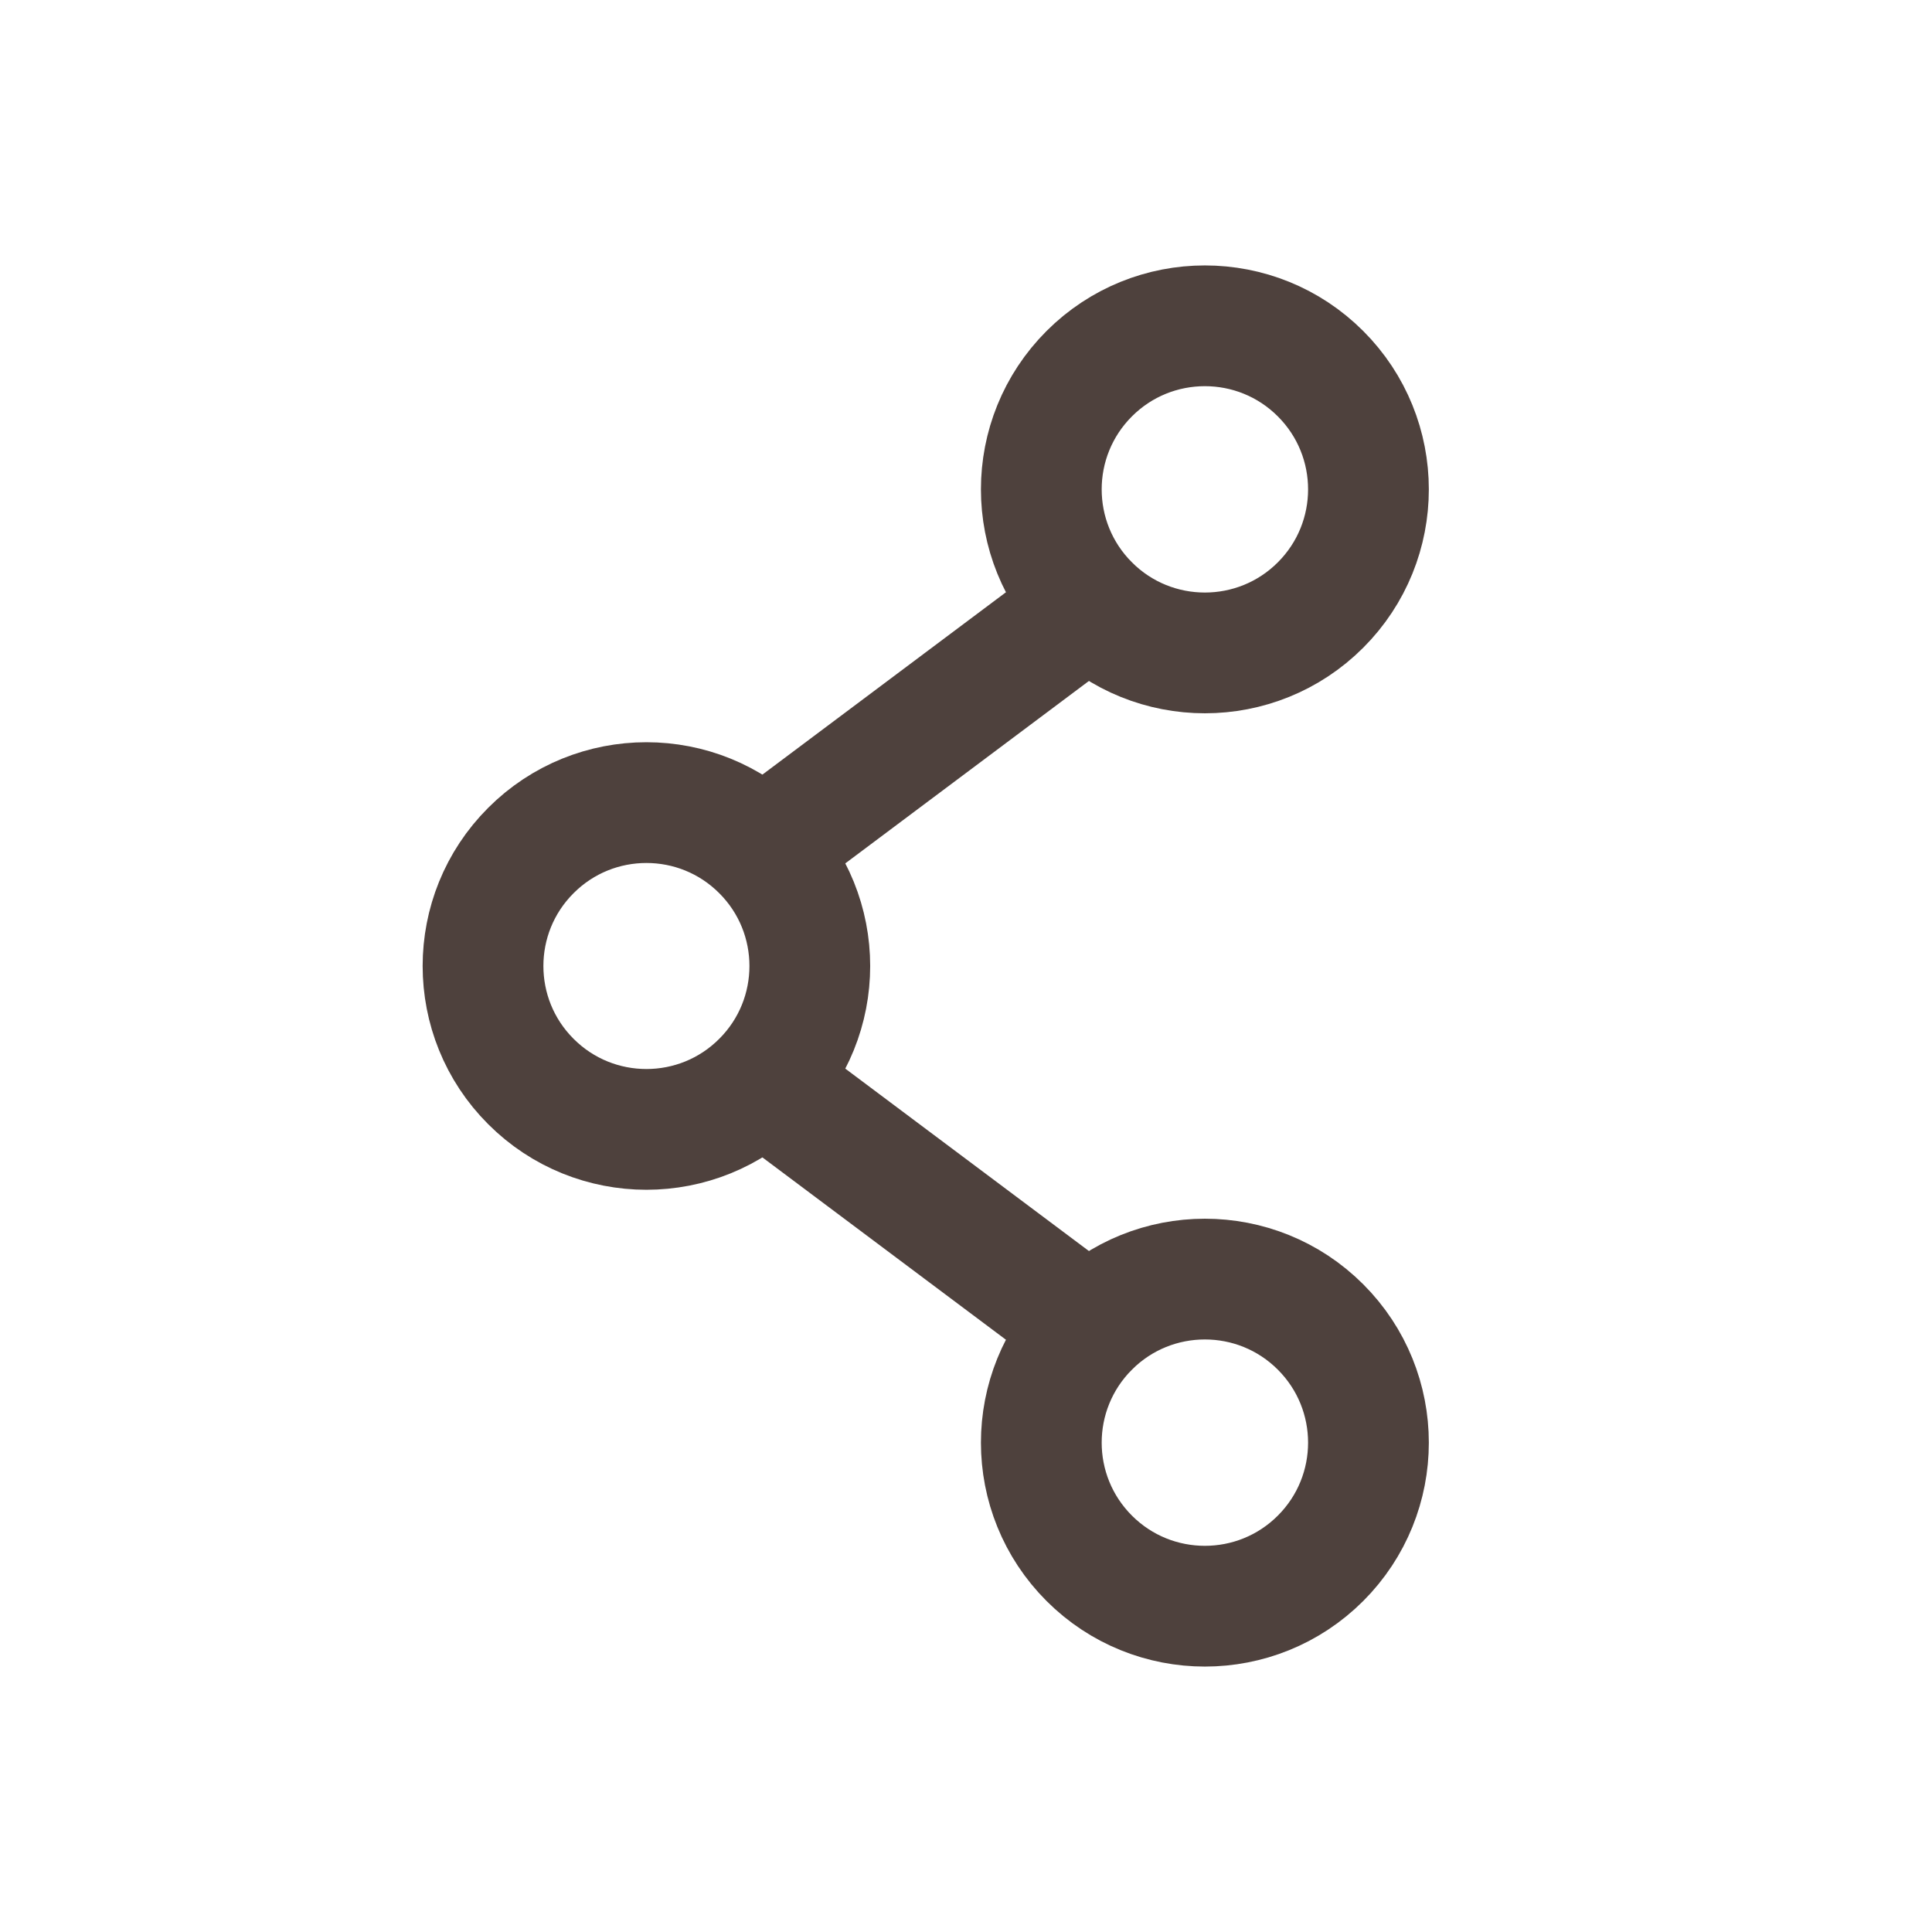 <svg width="24" height="24" viewBox="0 0 24 24" fill="none" xmlns="http://www.w3.org/2000/svg">
<g id="Interface, Essential/Share">
<g id="Group">
<g id="Group_2">
<path id="Path" d="M13.53 7.52L9.47 10.56" stroke="#4E413D" stroke-width="1.5" stroke-linecap="round" stroke-linejoin="round"/>
<path id="Path_2" d="M16.404 4.642C17.198 5.436 17.198 6.722 16.404 7.516C15.611 8.309 14.324 8.309 13.531 7.516C12.737 6.722 12.737 5.436 13.531 4.642C14.324 3.849 15.611 3.849 16.404 4.642" stroke="#4E413D" stroke-width="1.5" stroke-linecap="round" stroke-linejoin="round"/>
<path id="Path_3" d="M13.53 16.48L9.47 13.44" stroke="#4E413D" stroke-width="1.5" stroke-linecap="round" stroke-linejoin="round"/>
<path id="Path_4" d="M16.404 16.484C17.198 17.278 17.198 18.564 16.404 19.358C15.611 20.151 14.324 20.151 13.531 19.358C12.737 18.564 12.737 17.278 13.531 16.484C14.324 15.691 15.611 15.691 16.404 16.484" stroke="#4E413D" stroke-width="1.5" stroke-linecap="round" stroke-linejoin="round"/>
<path id="Path_5" d="M9.465 10.565C10.258 11.357 10.258 12.643 9.465 13.435C8.673 14.228 7.387 14.228 6.595 13.435C5.802 12.643 5.802 11.357 6.595 10.565C7.387 9.772 8.673 9.772 9.465 10.565" stroke="#4E413D" stroke-width="1.5" stroke-linecap="round" stroke-linejoin="round"/>
</g>
</g>
</g>
</svg>

